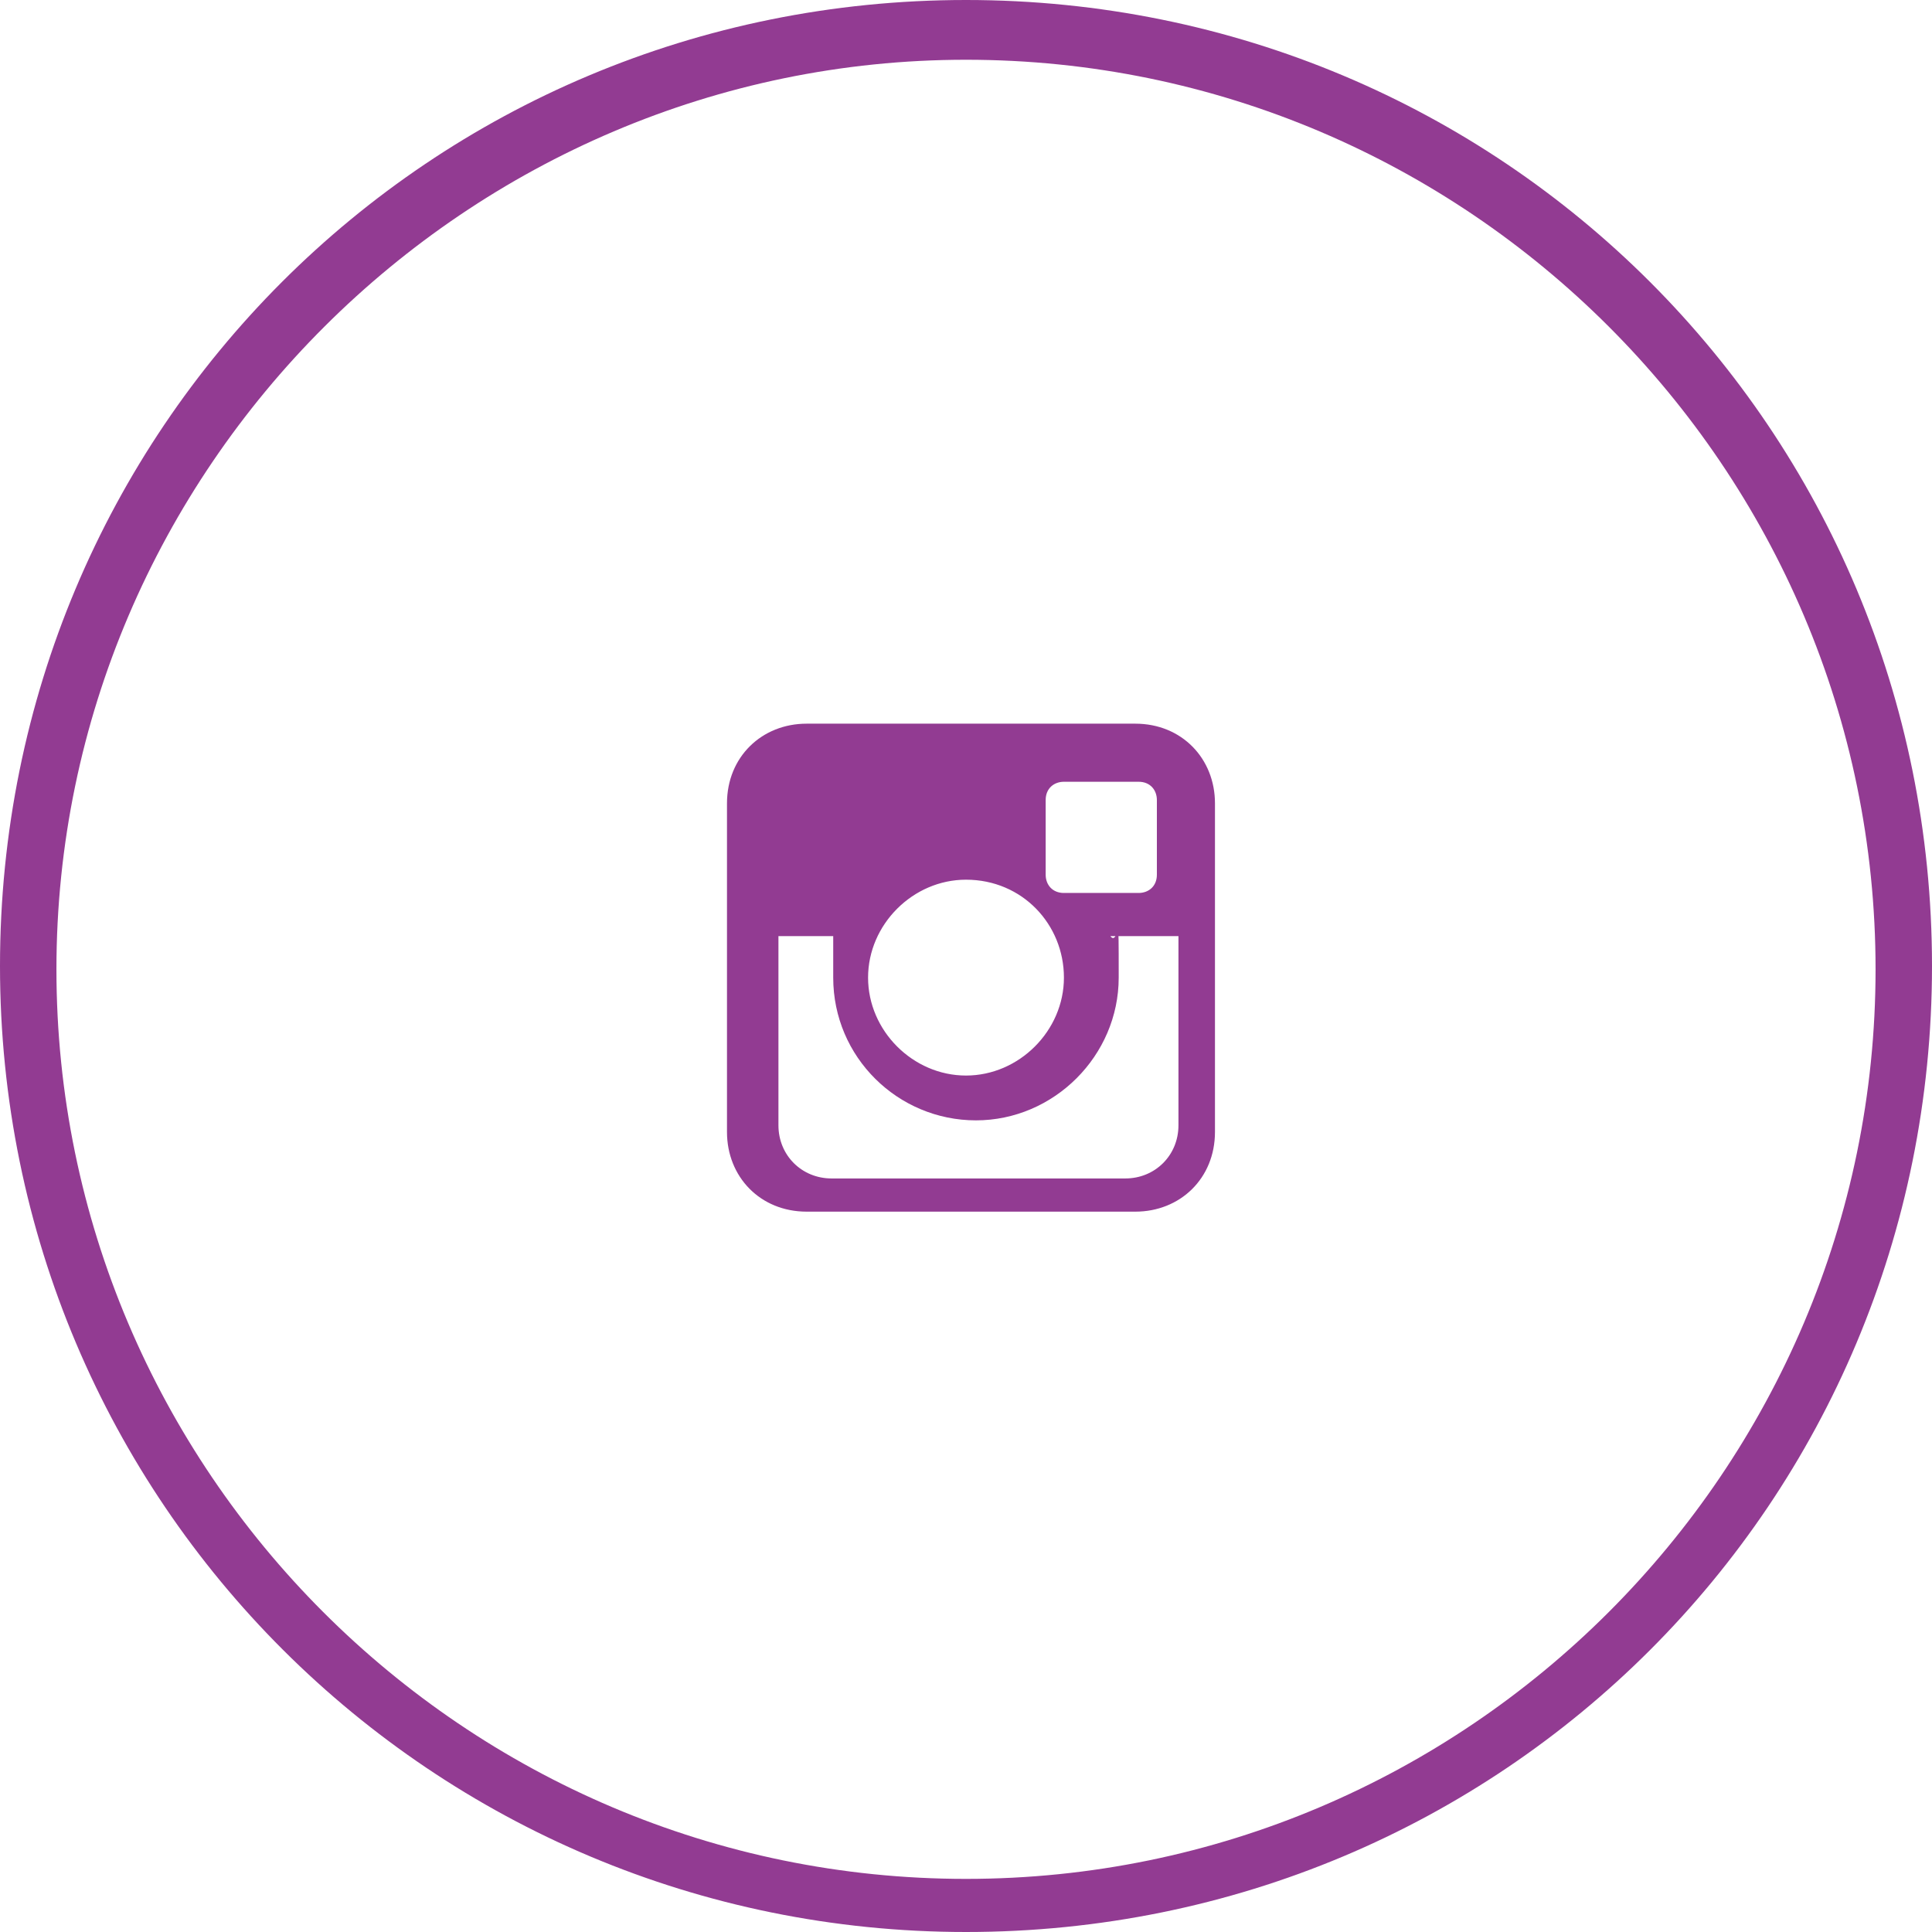 <?xml version="1.0" encoding="UTF-8"?>
<svg id="Layer_1" data-name="Layer 1" xmlns="http://www.w3.org/2000/svg" version="1.1" viewBox="0 0 116.4 116.4">
  <defs>
    <style>
      .cls-1 {
        fill: #923b92;
        stroke-width: 0px;
      }
    </style>
  </defs>
  <g id="Inst">
    <g>
      <path id="rect4122" class="cls-1" d="M48.6,43.6c-2.7,0-4.8,2-4.8,4.8v19.8c0,2.7,2,4.8,4.8,4.8h19.8c2.7,0,4.8-2,4.8-4.8v-19.8c0-2.7-2-4.8-4.8-4.8,0,0-19.8,0-19.8,0ZM64.1,47.1h4.5c.7,0,1.1.5,1.1,1.1v4.5c0,.7-.5,1.1-1.1,1.1h-4.5c-.7,0-1.1-.5-1.1-1.1v-4.5c0-.7.5-1.1,1.1-1.1ZM58.2,53c3.4,0,5.9,2.7,5.9,5.9s-2.7,5.9-5.9,5.9-5.9-2.7-5.9-5.9,2.7-5.9,5.9-5.9ZM46.1,56.4h4.1v2.5c0,4.8,3.9,8.6,8.6,8.6s8.6-3.9,8.6-8.6,0-1.8-.5-2.5h4.1v11.4c0,1.8-1.4,3.2-3.2,3.2h-17.7c-1.8,0-3.2-1.4-3.2-3.2v-11.4h-1.1.3Z"/>
      <path class="cls-1" d="M58.2,116.4C26.1,116.4,0,90.5,0,58.2S25.9,0,58.2,0s58.2,25.9,58.2,58.2-25.9,58.2-58.2,58.2ZM58.2,3.6C28.2,3.6,3.4,28.2,3.4,58.4s24.6,54.8,54.8,54.8,54.8-24.6,54.8-54.8S88.4,3.6,58.2,3.6Z"/>
    </g>
  </g>
</svg>